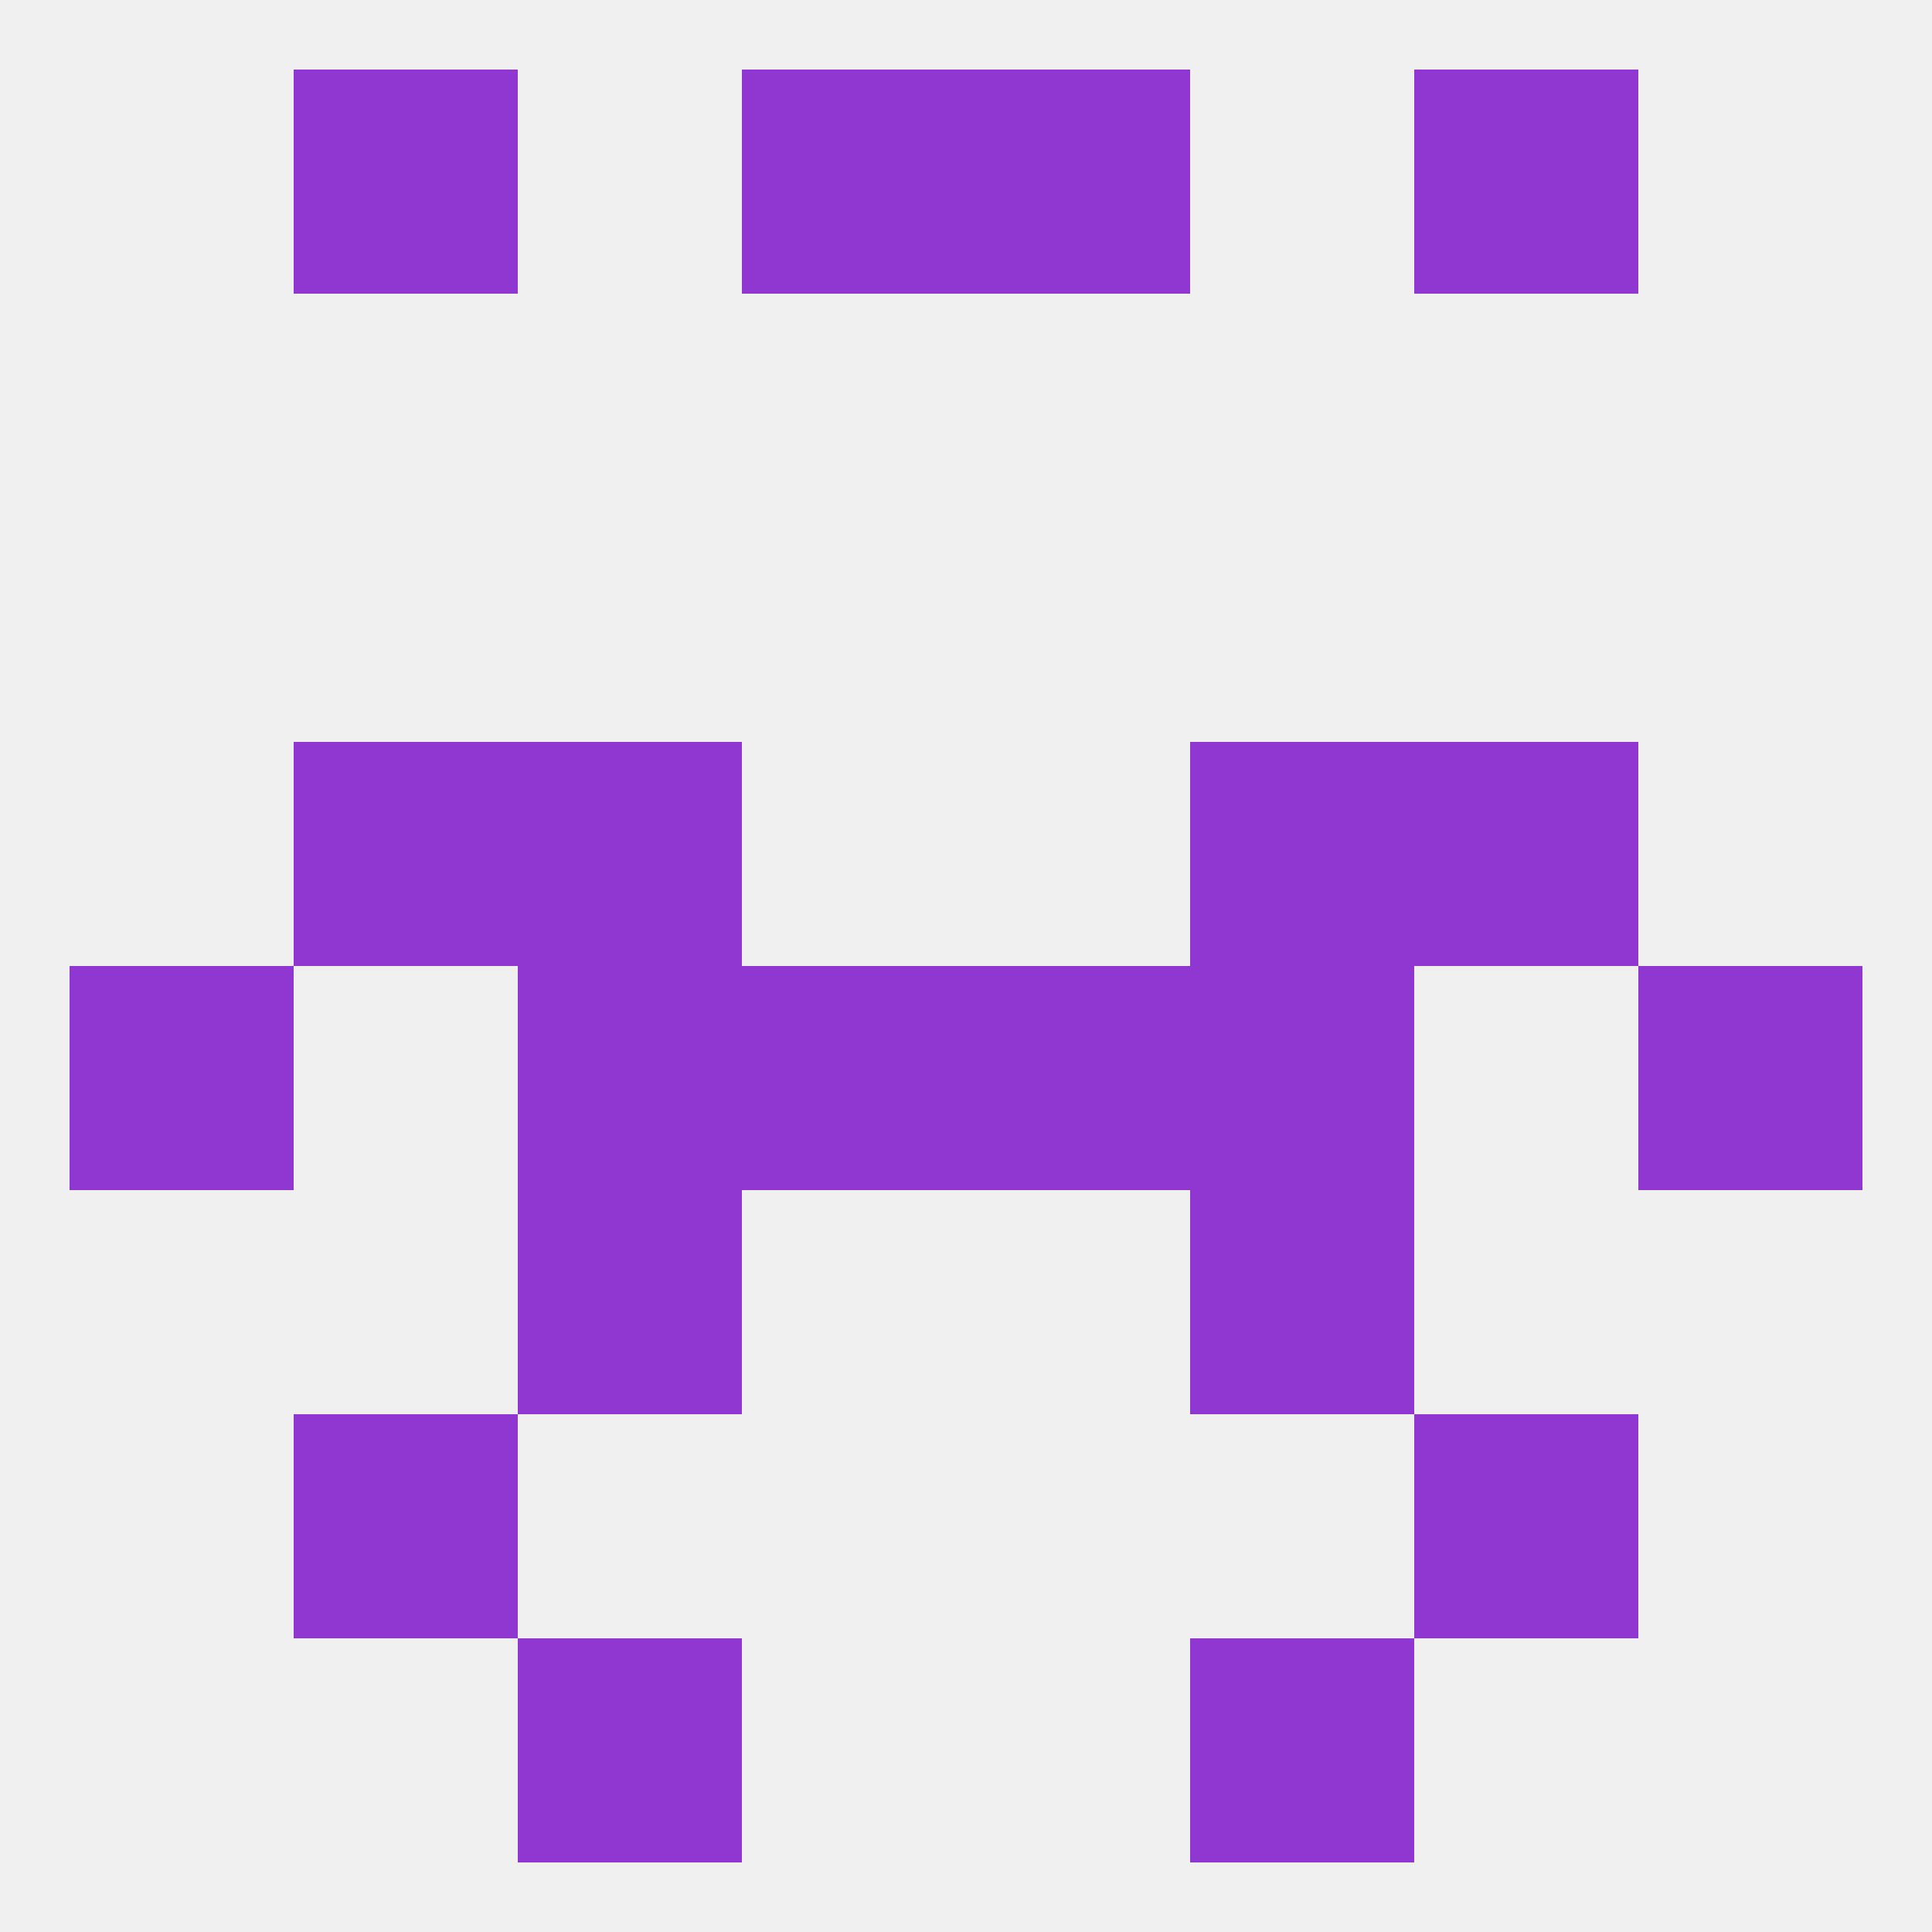 
<!--   <?xml version="1.0"?> -->
<svg version="1.1" baseprofile="full" xmlns="http://www.w3.org/2000/svg" xmlns:xlink="http://www.w3.org/1999/xlink" xmlns:ev="http://www.w3.org/2001/xml-events" width="250" height="250" viewBox="0 0 250 250" >
	<rect width="100%" height="100%" fill="rgba(240,240,240,255)"/>

	<rect x="96" y="9" width="29" height="29" fill="rgba(145,55,209,255)"/>
	<rect x="125" y="9" width="29" height="29" fill="rgba(145,55,209,255)"/>
	<rect x="38" y="9" width="29" height="29" fill="rgba(145,55,209,255)"/>
	<rect x="183" y="9" width="29" height="29" fill="rgba(145,55,209,255)"/>
	<rect x="212" y="125" width="29" height="29" fill="rgba(145,55,209,255)"/>
	<rect x="96" y="125" width="29" height="29" fill="rgba(145,55,209,255)"/>
	<rect x="125" y="125" width="29" height="29" fill="rgba(145,55,209,255)"/>
	<rect x="67" y="125" width="29" height="29" fill="rgba(145,55,209,255)"/>
	<rect x="154" y="125" width="29" height="29" fill="rgba(145,55,209,255)"/>
	<rect x="9" y="125" width="29" height="29" fill="rgba(145,55,209,255)"/>
	<rect x="154" y="96" width="29" height="29" fill="rgba(145,55,209,255)"/>
	<rect x="38" y="96" width="29" height="29" fill="rgba(145,55,209,255)"/>
	<rect x="183" y="96" width="29" height="29" fill="rgba(145,55,209,255)"/>
	<rect x="67" y="96" width="29" height="29" fill="rgba(145,55,209,255)"/>
	<rect x="67" y="154" width="29" height="29" fill="rgba(145,55,209,255)"/>
	<rect x="154" y="154" width="29" height="29" fill="rgba(145,55,209,255)"/>
	<rect x="38" y="183" width="29" height="29" fill="rgba(145,55,209,255)"/>
	<rect x="183" y="183" width="29" height="29" fill="rgba(145,55,209,255)"/>
	<rect x="67" y="212" width="29" height="29" fill="rgba(145,55,209,255)"/>
	<rect x="154" y="212" width="29" height="29" fill="rgba(145,55,209,255)"/>
</svg>